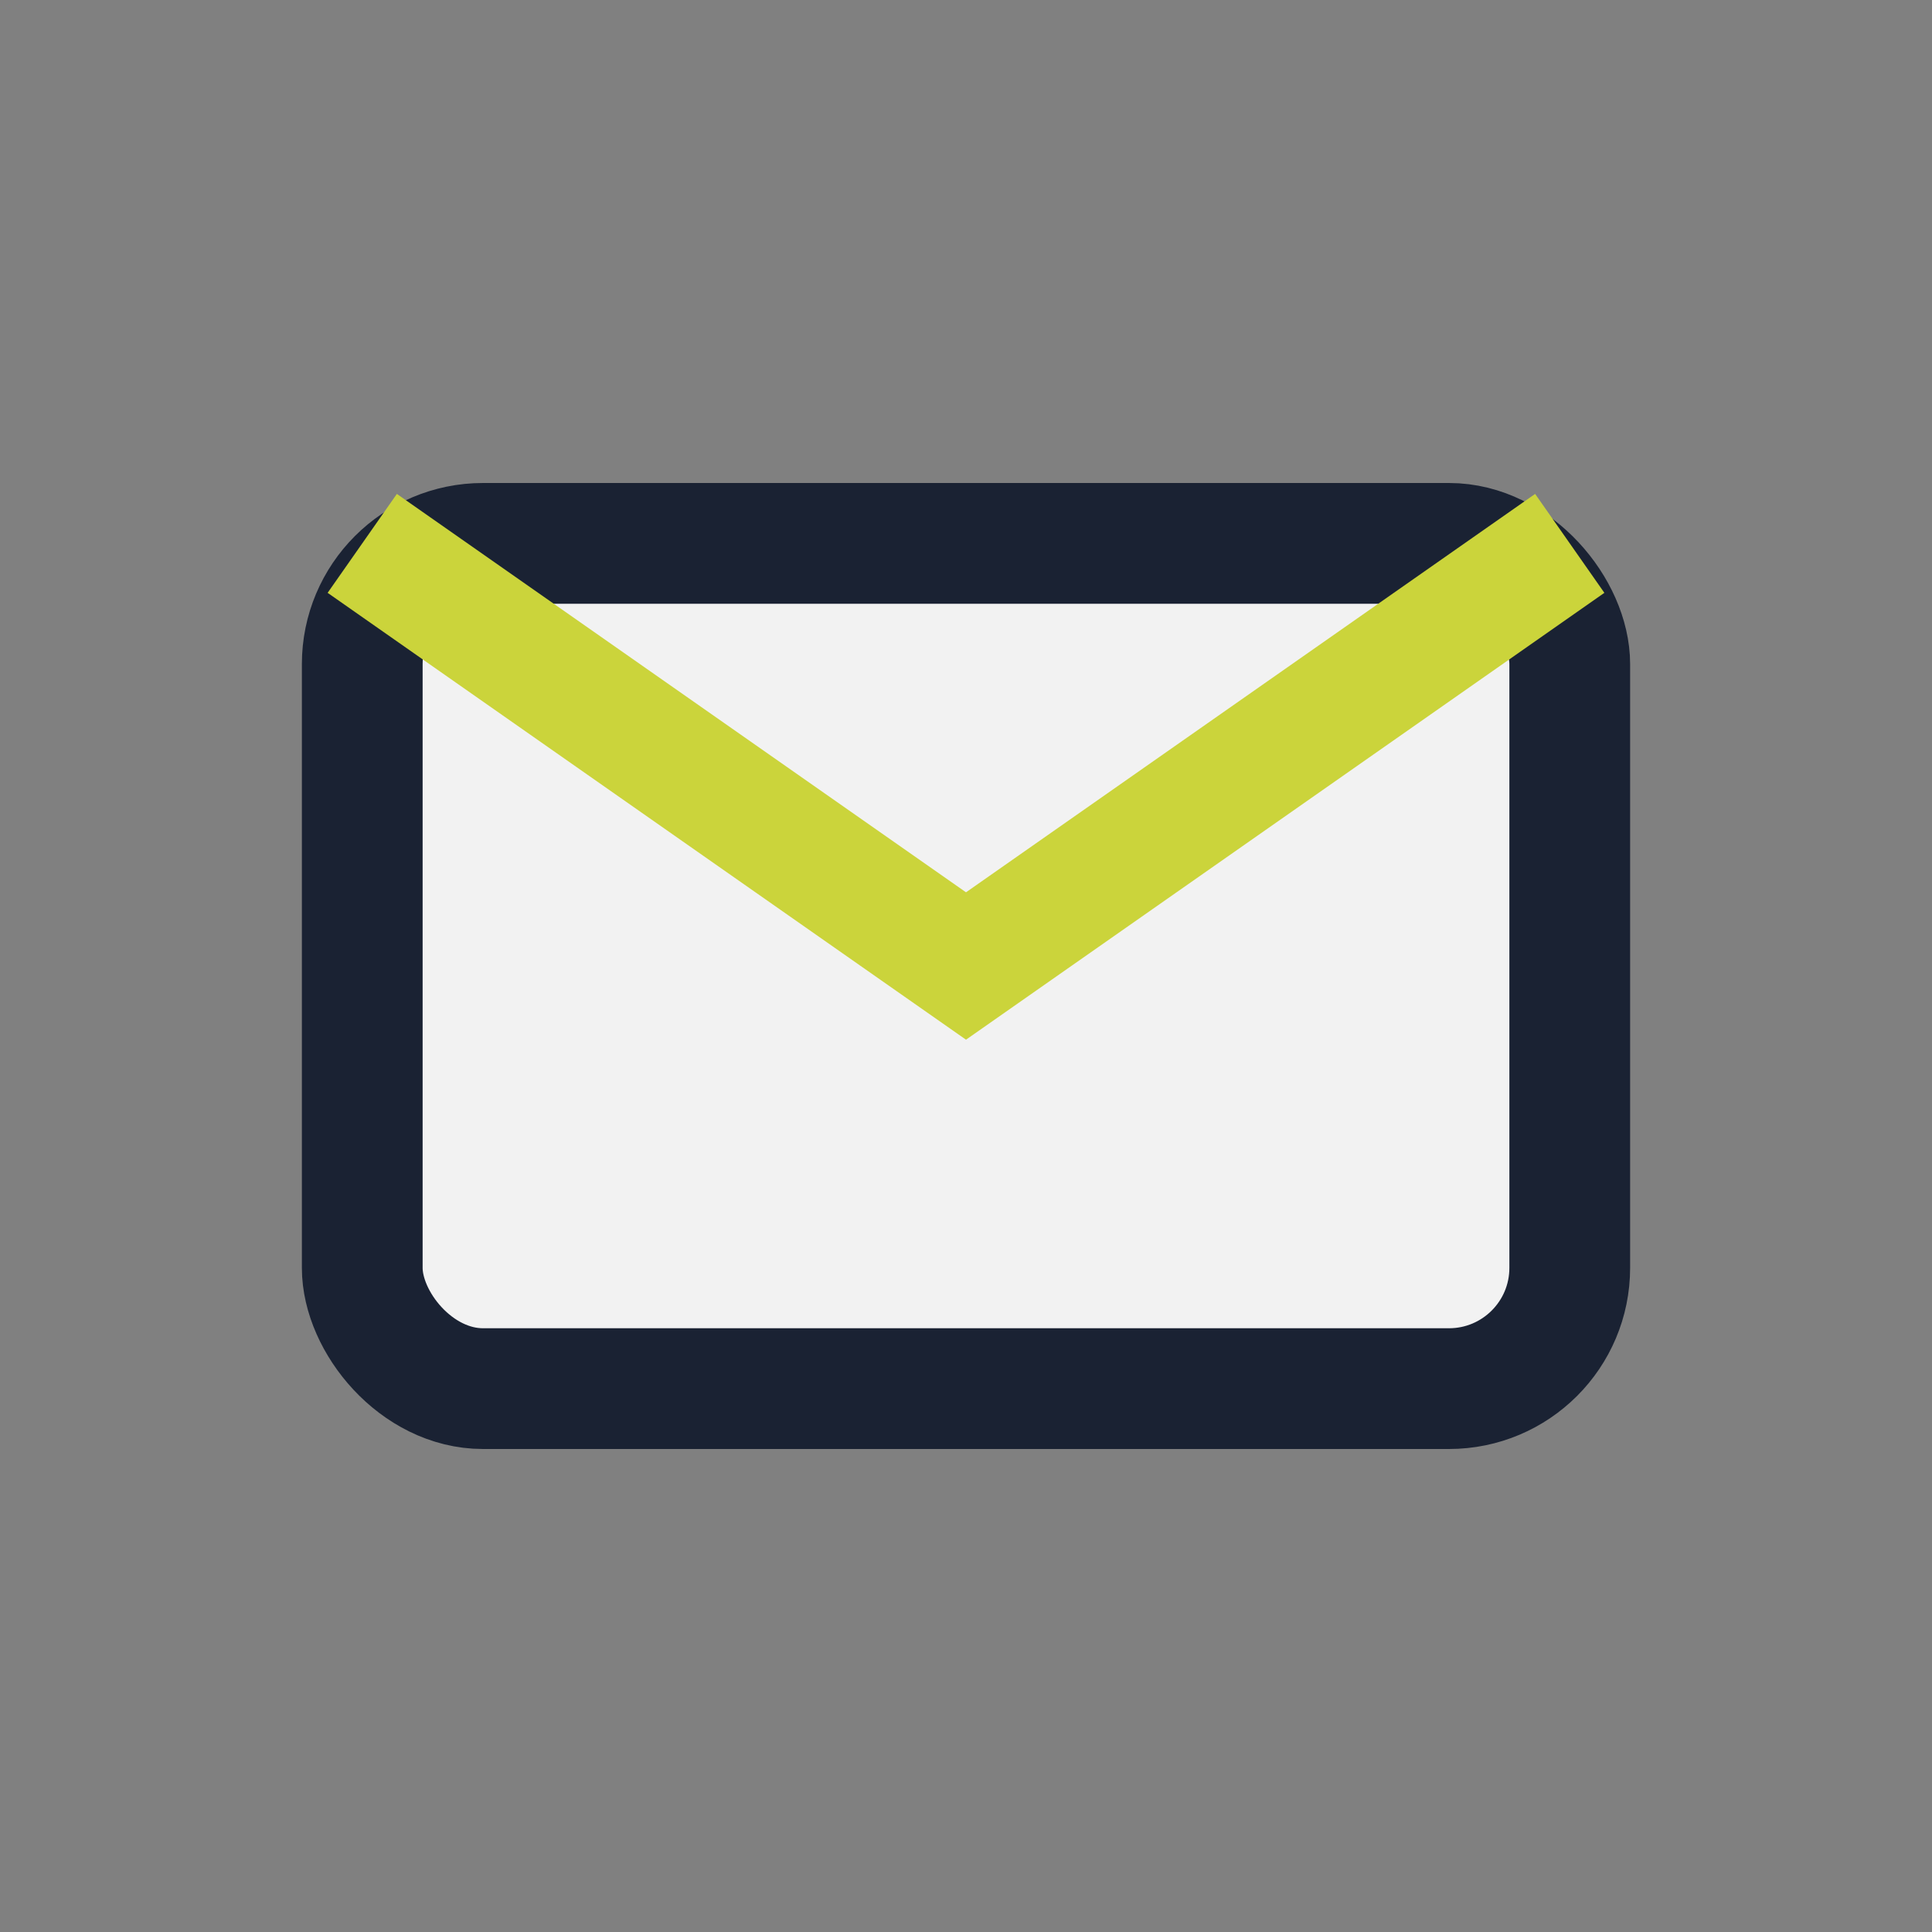 <?xml version="1.0" encoding="UTF-8"?>
<svg xmlns="http://www.w3.org/2000/svg" width="32" height="32" viewBox="0 0 32 32"><rect x="0" y="0" width="32" height="32" fill="#808080" stroke="none"/><rect x="6" y="9" width="20" height="14" rx="2" fill="#F2F2F2" stroke="#1A2233" stroke-width="2"/><path d="M26 9l-10 7-10-7" fill="none" stroke="#CBD43B" stroke-width="2"/></svg>